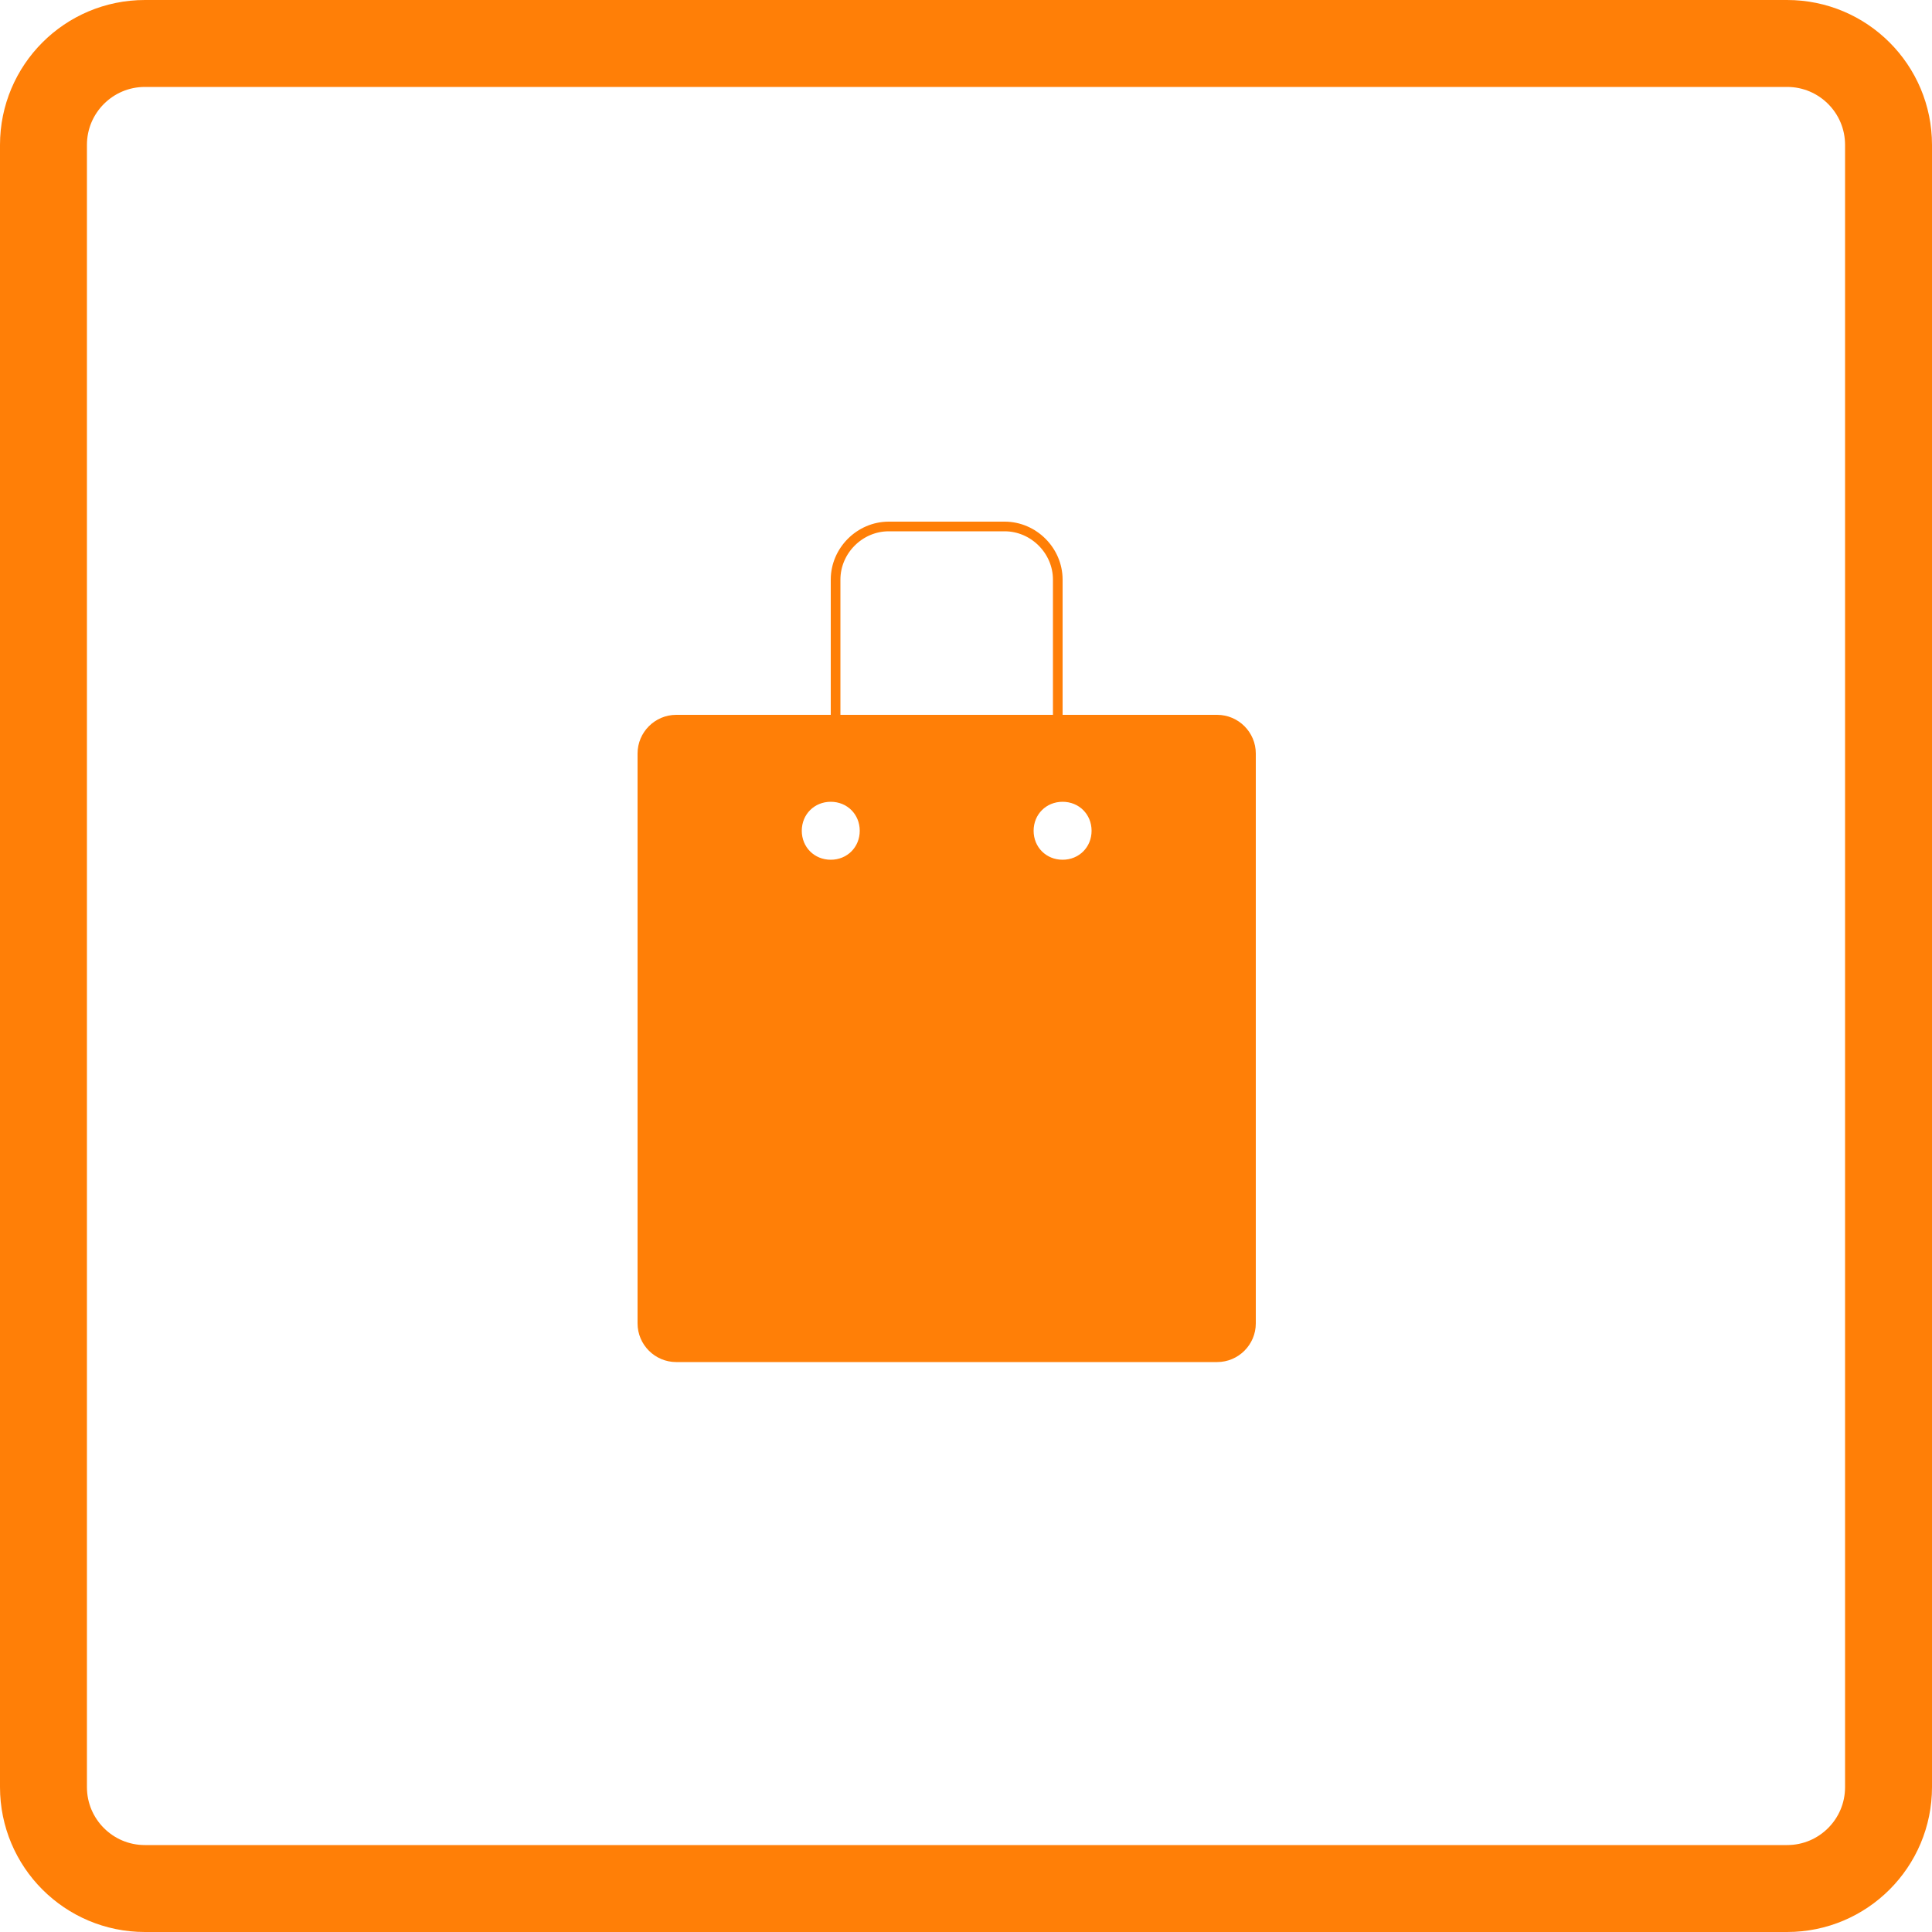 <?xml version="1.0" encoding="utf-8"?>
<!-- Generator: Adobe Illustrator 26.0.1, SVG Export Plug-In . SVG Version: 6.00 Build 0)  -->
<svg version="1.1" id="Слой_1" xmlns="http://www.w3.org/2000/svg" xmlns:xlink="http://www.w3.org/1999/xlink" x="0px" y="0px"
	 viewBox="0 0 200 200" style="enable-background:new 0 0 200 200;" xml:space="preserve">
<style type="text/css">
	.st0{fill:none;stroke:#FF7F07;stroke-width:9;}
	.st1{fill-rule:evenodd;clip-rule:evenodd;fill:#FF7F07;}
	.st2{fill:none;stroke:#FF7F07;}
</style>
<path class="st0" d="M15,4.5h170c5.8,0,10.5,4.7,10.5,10.5v170c0,5.8-4.7,10.5-10.5,10.5H15c-5.8,0-10.5-4.7-10.5-10.5V15
	C4.5,9.2,9.2,4.5,15,4.5z"/>
<path class="st1" d="M66,78c0-2.2,1.8-4,4-4h56c2.2,0,4,1.8,4,4v59c0,2.2-1.8,4-4,4H70c-2.2,0-4-1.8-4-4V78z M89,86c0,1.7-1.3,3-3,3
	s-3-1.3-3-3s1.3-3,3-3S89,84.3,89,86z M110,89c1.7,0,3-1.3,3-3s-1.3-3-3-3s-3,1.3-3,3S108.3,89,110,89z"/>
<path class="st2" d="M92,54.5h12c3,0,5.5,2.5,5.5,5.5v17c0,3-2.5,5.5-5.5,5.5H92c-3,0-5.5-2.5-5.5-5.5V60C86.5,57,89,54.5,92,54.5z"
	/>
</svg>

